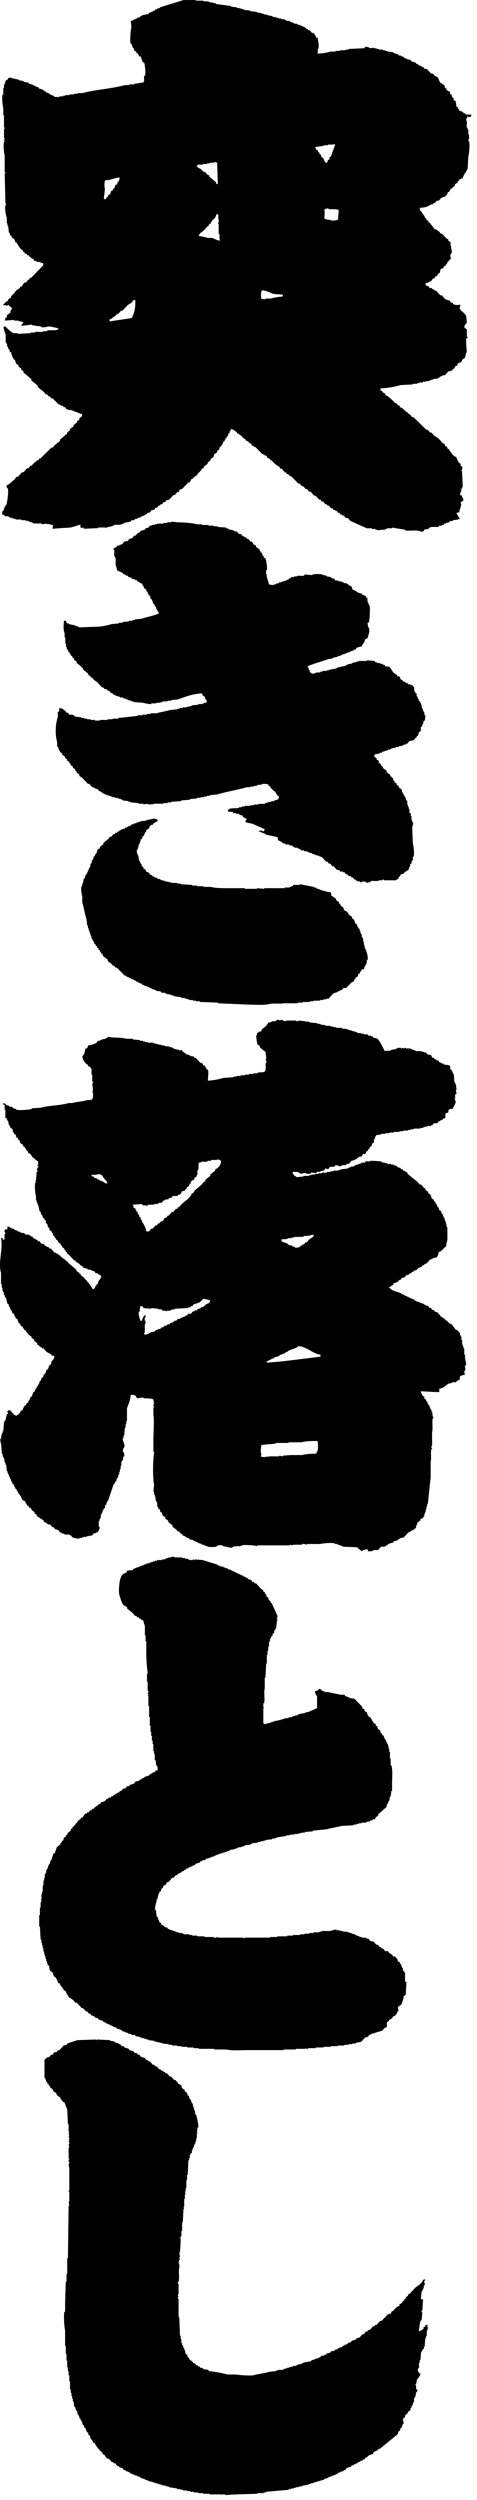 <svg width="46" height="241" viewBox="0 0 46 241" fill="none" xmlns="http://www.w3.org/2000/svg">
<path fill-rule="evenodd" clip-rule="evenodd" d="M38.519 222.222V222.096H38.654L38.931 221.772H38.998V221.646L39.134 221.584V221.458L39.343 221.327V221.202L39.551 221.077L40.031 220.559C40.303 220.308 40.673 220.182 40.788 219.79L40.996 219.722V219.853H40.928C40.845 219.994 41.002 220.177 40.996 220.235H40.928V220.365H40.861V220.622H40.793L40.725 220.883H40.657L40.589 221.652H40.798L40.73 222.745H40.663C40.626 222.886 40.73 222.938 40.73 222.938L40.663 223.649H40.595V223.775H40.527C40.48 224.078 40.433 224.376 40.391 224.679L40.459 224.742L40.803 224.543C40.939 224.35 40.683 224.386 41.012 224.287V224.162L41.221 224.099V224.355C41.262 224.407 41.304 224.355 41.288 224.481H41.221V224.679H41.153V225.197H41.085V225.39H41.017L40.949 226.227H40.882V226.426L40.746 226.488V226.614H40.678V226.739H40.61L40.542 227.513H40.475V227.77H40.407V228.287H40.339C40.266 228.47 40.276 228.606 40.407 228.737C40.485 228.81 40.407 228.763 40.542 228.8C40.506 229.15 40.313 229.202 40.198 229.443L40.13 229.83H40.063C40.037 229.94 40.125 229.945 40.13 229.955V230.342H40.266L40.198 230.604H40.13L40.063 231.048H39.995V231.179H39.927V231.561H39.859L39.791 231.885H39.724L39.656 232.141H39.588V232.34L39.312 232.533V232.659L39.103 232.789L39.035 233.046L38.899 233.108V233.234H38.832C38.842 233.307 38.967 233.521 38.899 233.683H38.832V233.814H38.764V234.008L38.628 234.07L38.56 234.327L38.425 234.395L38.357 234.651C37.783 235.127 37.209 235.597 36.636 236.068H36.5L36.432 236.193C36.198 236.34 36.041 236.277 35.952 236.58C35.765 236.612 35.619 236.68 35.472 236.774L35.405 236.899H35.269L35.133 237.098H34.998L34.93 237.223H34.794L34.659 237.349H34.523L34.455 237.474H34.32V237.542H34.184L34.049 237.668H33.913L33.845 237.793L33.433 237.919L33.297 238.118H33.162L33.094 238.243H32.885V238.306H32.75V238.369H32.614L32.546 238.494H32.411V238.562H32.275V238.625H32.066V238.688L31.654 238.813V238.876H31.519V238.939H31.31L31.242 239.069H31.034V239.132H30.825V239.195H30.616V239.257H30.408V239.32H30.199V239.383H29.991V239.446H29.782V239.514L29.093 239.639V239.702H28.817V239.765H28.54V239.827H28.332V239.89H28.055V239.953H27.847V240.021C27.111 240.084 26.376 240.146 25.646 240.214V240.277H25.437V240.34H24.816V240.403L22.751 240.465C22.657 240.481 22.777 240.533 22.683 240.533V240.465L21.718 240.533V240.465H21.374V240.533C21.28 240.544 21.4 240.486 21.306 240.465H20.205V240.403H19.585V240.34H19.105V240.277H18.693V240.214H18.348V240.152H18.072V240.089H17.66V240.026H17.451V239.958H17.107V239.895L16.283 239.77V239.707H16.074V239.644H15.866V239.582H15.589V239.514H15.38V239.451H15.172V239.388H14.963V239.325H14.755V239.263L14.342 239.2V239.137H14.207V239.074H13.998V239.006L13.586 238.881V238.818H13.45V238.756L13.174 238.693V238.63H12.965V238.562L12.689 238.499V238.437H12.553L12.486 238.311H12.35V238.248H12.214L12.079 238.123H11.943L11.807 237.924L11.531 237.861L11.463 237.736H11.328L11.119 237.474H10.983L10.915 237.349H10.78L10.504 237.03H10.368L10.232 236.899C10.091 236.727 10.154 236.648 9.888 236.58V236.45C9.679 236.335 9.194 235.749 9.132 235.487H8.996C8.949 235.257 8.813 235.2 8.72 235.038L8.652 234.776L8.516 234.714V234.52L8.381 234.457L8.245 234.07L8.109 234.008V233.814L7.974 233.746L7.906 233.427H7.838V233.302H7.77V233.171H7.702L7.567 232.789H7.499L7.431 232.402H7.363L7.228 232.015H7.16L7.092 231.498H7.024V231.242H6.957V230.98H6.889V230.661H6.821V230.337H6.753V229.568H6.685V228.988H6.618V228.601H6.55V228.214H6.482V227.571H6.414V226.928H6.346V226.154H6.279V224.674C6.211 224.449 6.117 223.179 6.211 222.865H6.279V221.965L6.346 219.968H6.414V219.262C6.43 219.173 6.456 219.283 6.482 219.199V217.714H6.55C6.571 216.015 6.597 214.321 6.618 212.627H6.685L6.618 212.24H6.685V211.272H6.618C6.597 211.168 6.68 211.162 6.685 211.147V209.149C6.685 208.951 6.607 208.663 6.618 208.569H6.685C6.717 208.407 6.618 208.375 6.618 208.375C6.581 208.224 6.696 208.203 6.685 208.114H6.618V207.021H6.685L6.618 206.702H6.685V206.503H6.618V206.441C6.618 206.441 6.701 206.415 6.685 206.315H6.618V206.252H6.685V206.059H6.618L6.685 205.798C6.685 205.798 6.602 205.777 6.618 205.672C6.618 205.672 6.706 205.641 6.685 205.547H6.618V204.773H6.55L6.482 203.361L6.205 202.65H6.07V202.524H5.934V202.399C5.726 202.268 5.903 202.341 5.799 202.2L5.454 201.944V201.818L5.11 201.557V201.431L4.834 201.238V201.107L4.698 201.044V200.919L4.562 200.856V200.731H4.495L4.359 200.344H4.291V198.54L4.5 198.409V198.346L4.776 198.284L4.912 198.09H5.048L5.256 197.829H5.465L5.6 197.635H5.736L6.148 197.186L6.425 197.123L6.492 196.997C6.816 196.887 7.134 196.783 7.457 196.673L9.246 196.61V196.673H9.314V196.61L10.623 196.673V196.736L11.036 196.799V196.867L11.448 196.992V197.055H11.583L11.719 197.248H11.927L11.995 197.379L12.407 197.504L12.475 197.63L12.887 197.755L12.955 197.886L13.231 197.949L13.299 198.074H13.435L13.57 198.268L13.982 198.399L14.118 198.592H14.254L14.322 198.718H14.457L14.734 199.042H14.869L14.937 199.167L15.146 199.23L15.354 199.491H15.49L15.558 199.617H15.693V199.68L15.902 199.742L15.97 199.868H16.105L16.382 200.192H16.517L16.794 200.516H16.93L17.065 200.71H17.133V200.835L17.477 201.029L17.545 201.29L17.822 201.484V201.614L18.03 201.74L18.098 201.996L18.234 202.059V202.258H18.301V202.383L18.437 202.446V202.639H18.505V202.77H18.573L18.64 203.152H18.708V203.413H18.776L18.844 203.863H18.912C18.969 204.009 19.178 204.898 19.12 205.086H19.052L18.985 205.604H19.052V205.667H18.985V206.117H18.917V206.436H18.849V206.634H18.781V206.76H18.713V206.953H18.646V207.084H18.578V207.277H18.51V207.534L18.374 207.602V207.727H18.307V208.046H18.239V208.245H18.171L18.103 209.657H18.035V210.174H17.968V210.948H17.9V211.267H17.832L17.9 211.528H17.832V211.978H17.764V212.747H17.696L17.764 212.94H17.696L17.629 214.232H17.561V215.068H17.493V215.586H17.425V215.712H17.357V215.78H17.425V216.036L17.357 217.129H17.29L17.357 217.578C17.357 217.578 17.269 217.578 17.29 217.704C17.29 217.704 17.378 217.735 17.357 217.829H17.29L17.222 218.216H17.29V218.603C17.185 218.943 17.336 219.539 17.222 219.952C17.222 219.952 17.117 220.01 17.154 220.151H17.222V221.181H17.154C17.112 221.327 17.232 221.354 17.222 221.437H17.154C17.128 221.61 17.222 221.631 17.222 221.631V223.372H17.29L17.357 225.176H17.425V225.495H17.493V225.882H17.561V226.075H17.629L17.696 226.337H17.764V226.53H17.832L17.9 226.917L18.035 226.98L18.103 227.241L18.239 227.304V227.43L18.583 227.686L18.651 227.817H18.787L18.922 228.01H19.058L19.125 228.136H19.261L19.329 228.266H19.538L19.605 228.392L20.085 228.455L20.153 228.58C20.581 228.611 21.415 228.758 21.942 228.904H22.766C22.975 228.957 24.19 229.051 24.488 228.967C24.941 228.841 25.557 228.779 26 228.643L26.621 228.58V228.517H26.83V228.455H27.309V228.392H27.445V228.329H27.654V228.266H27.862V228.198H28.071V228.136H28.28V228.073H28.556V228.01H28.692V227.947L29.104 227.885V227.822H29.239V227.754L29.996 227.628L30.064 227.503H30.272V227.44H30.408V227.377H30.616V227.315H30.752V227.247H30.888L30.956 227.121L31.3 227.058V226.996H31.435L31.503 226.87L31.847 226.807L31.915 226.677L32.26 226.614L32.327 226.488H32.536L32.604 226.363H32.739V226.295H32.948L33.016 226.169L33.224 226.107V226.044L33.501 225.981L33.569 225.856L33.845 225.788L33.913 225.662L34.325 225.537L34.393 225.411L34.669 225.343L34.946 225.024H35.081L35.29 224.763H35.426L35.493 224.637L35.702 224.575L35.978 224.25H36.114L36.182 224.125H36.318L36.662 223.738H36.797L37.418 223.095L37.694 223.032L37.762 222.839L37.898 222.776C38.107 222.572 38.248 222.342 38.587 222.258L38.519 222.222Z" fill="black"/>
<path fill-rule="evenodd" clip-rule="evenodd" d="M33.861 56.454C33.913 56.658 33.965 56.59 33.997 56.841C34.226 56.894 34.429 57.071 34.617 57.165L34.894 57.228L34.962 57.354H35.097V57.416L35.306 57.479V57.61L35.441 57.673V58.054H35.509V58.185H35.577V58.379H35.645C35.713 58.583 35.634 59.874 35.577 59.989L35.441 60.052L35.509 60.502H35.577C35.702 60.878 35.494 61.275 35.441 61.532C35.123 61.61 35.222 61.725 35.097 61.981H35.029V62.107H34.962L34.894 62.306L34.414 62.431L34.278 62.624H34.143V62.687L33.731 62.818V62.881H33.522V62.943L33.245 63.006V63.069H33.037V63.132H32.901V63.2L32.557 63.262V63.325L32.145 63.388V63.451H32.009V63.513H31.733C31.091 63.759 30.293 63.953 29.667 64.225C29.709 64.355 29.657 64.277 29.735 64.35L29.803 64.606H29.871V64.805H29.939C30.074 64.957 30.053 64.936 30.351 64.93C30.544 64.732 30.611 64.889 30.904 64.805V64.742H31.112V64.674H31.524V64.611H31.733V64.549H32.009V64.486H32.353V64.423H32.489V64.361C32.786 64.298 33.084 64.23 33.386 64.162V64.099H33.522V64.036L33.934 63.974V63.911H34.07V63.848H34.346V63.785H34.555V63.717H35.379V63.654L36.135 63.717L36.203 63.848H36.339V63.911H36.615V63.974H36.824V64.036H36.959V64.099H37.095L37.163 64.23L37.575 64.293L37.919 64.81L38.263 65.066L38.331 65.192H38.467L38.602 65.323V65.448L38.879 65.641V65.704H39.014L39.15 65.835H39.286L39.353 65.96H39.562V66.023H39.698L39.906 66.217C39.995 66.347 39.906 66.515 39.974 66.666H40.042V66.797L40.178 66.86V67.116H40.245L40.313 67.377H40.381V67.571L40.517 67.634V67.759H40.584L40.72 68.34H40.788V68.538H40.856V68.664H40.923V68.925H40.991C41.054 69.114 40.981 69.385 40.923 69.506H40.856L40.788 69.825H40.72V70.023L40.584 70.086V70.473L40.376 70.599V70.792H40.308V70.918L40.172 70.986V71.111H40.105L39.896 71.367L39.484 71.43L39.275 71.691H39.14V71.754L38.863 71.817V71.88L38.451 71.942V72.01H38.175V72.073L37.763 72.136V72.199H37.627V72.261H37.418V72.324H37.283V72.387H37.074V72.455H36.865L36.798 72.58H36.589V72.643C36.459 72.69 36.172 72.674 36.109 72.769V72.967L36.318 73.093V73.218L36.526 73.344V73.542L36.735 73.668V73.793L36.944 73.924V74.05L37.288 74.306V74.437L37.632 74.693V74.818L37.768 74.881V74.949L37.903 75.012V75.205L38.039 75.268V75.394L38.248 75.524V75.65L38.456 75.775V75.906L38.733 76.099L38.8 76.424H38.868V76.549H38.936V76.675H39.004V76.8H39.072L39.207 77.187H39.275V77.574H39.343V77.767H39.411V77.966H39.479V78.348L39.614 78.411V78.672H39.682V79.059H39.75V79.252H39.818C39.885 79.462 39.76 79.624 39.75 79.77L39.818 81.318C39.875 81.517 39.979 82.311 39.885 82.604H39.818V82.928H39.75V83.054H39.682V83.253L39.546 83.315V83.572H39.479L39.411 83.833L39.202 83.959V84.021H39.066L38.931 84.215L38.654 84.283L38.587 84.476L38.451 84.539V84.664C38.399 84.727 38.242 84.785 38.175 84.863H37.074C37.074 84.863 37.017 84.764 36.865 84.795V84.863H36.521V84.926H35.765L35.697 85.051H35.488V85.114C35.332 85.114 35.238 84.926 34.935 84.989C34.935 84.989 34.873 85.088 34.727 85.051V84.989L34.383 84.926L34.315 84.795H34.179L34.044 84.602H33.908L33.84 84.476L33.564 84.413L33.496 84.283H33.36L33.225 84.089H33.089V84.026H32.812L32.745 83.901L32.468 83.838L32.192 83.514H32.056L31.848 83.253H31.712L31.576 83.059H31.441L31.029 82.609H30.893V82.547H30.757V82.484H30.549V82.421H30.34V82.358L30.064 82.296V82.228H29.855V82.165H29.719V82.102L29.307 82.04V81.977H29.031L28.963 81.851H28.828V81.783H28.692V81.721H28.415V81.658H28.28L28.212 81.532L27.868 81.469V81.407H27.523V81.344L27.247 81.276L27.179 81.15H27.044V81.088L26.835 81.025L26.767 80.701C26.376 80.612 25.985 80.534 25.599 80.445V80.382L25.187 80.251V80.188H24.978V80.126C25.077 80.094 25.093 80.037 25.255 80.063C25.255 80.063 25.343 80.178 25.463 80.126V80.063C25.541 79.99 25.489 80.063 25.531 79.937C25.14 79.765 24.749 79.592 24.363 79.42C24.206 79.362 23.747 79.331 23.674 79.221V79.096C23.763 79.043 23.758 79.054 23.81 78.97L23.465 78.771L23.33 78.578H23.121L23.053 78.452H22.777V78.39H22.5L22.433 78.259H22.021L21.953 78.066H22.088V78.003C22.292 77.862 22.772 77.961 23.053 77.877V77.814H23.33V77.746H23.606V77.684H24.159V77.621H24.503V77.558H24.916V77.496H25.536V77.433H25.672V77.37H25.881V77.302H26.157V77.239H26.433V77.177C26.736 77.067 26.866 77.15 26.913 76.79C26.647 76.648 26.668 76.497 26.501 76.277H26.433C26.287 76.11 26.084 75.99 26.021 75.76H25.886V75.629C25.724 75.571 25.583 75.566 25.333 75.566C25.176 75.697 25.004 75.624 24.78 75.692V75.76H24.503V75.822H24.159V75.885H23.815C22.897 76.152 21.828 76.319 20.925 76.591L20.237 76.654V76.716H19.96V76.784H19.684V76.847H19.34V76.91H18.995V76.973L18.307 77.035V77.098L17.483 77.161V77.229L16.518 77.292V77.354H16.173V77.417H15.761V77.48H14.796V77.543H14.243V77.48L13.831 77.543V77.48H13.352V77.417L12.595 77.354V77.292H12.387V77.229L11.834 77.161V77.098H11.698V77.035L11.354 76.973V76.91H11.077V76.847H10.801V76.784H10.665V76.716H10.457V76.654H10.248V76.591H10.112V76.528H9.977L9.909 76.403H9.773L9.706 76.277H9.57L9.434 76.079H9.299V76.016H9.163L9.027 75.89H8.892L8.615 75.566H8.48L7.927 74.986L7.65 74.792V74.661L7.374 74.468V74.343L7.238 74.28V74.149L7.03 74.023V73.898L6.821 73.772V73.642L6.686 73.579V73.454L6.477 73.328V73.197L6.268 73.072V72.946L5.992 72.748V72.622L5.783 72.497V72.371H5.715L5.58 71.984H5.512V71.534C5.282 70.771 5.361 69.767 5.58 69.082V68.632L5.715 68.57V68.251C6.034 68.287 6.153 68.413 6.336 68.57L6.404 68.701H6.539L6.675 68.894H7.019V68.957H7.155L7.223 69.082L7.843 69.15V69.213H8.12V69.276H8.396V69.338H8.741V69.401H9.153V69.464H9.633V69.401H10.389V69.338H10.869V69.276H11.422V69.213C12.042 69.15 12.663 69.082 13.279 69.014V68.951H13.758V68.889H14.171V68.826H14.515V68.763H15.068C15.49 68.643 16.033 68.559 16.445 68.439L17.133 68.376V68.314H17.342V68.251H17.618V68.188H18.03V68.12H18.307V68.057H18.515V67.995L19.136 67.932V67.869H19.548V67.806H19.684V67.744H19.892V67.681C19.971 67.608 19.919 67.681 19.96 67.55C19.767 67.435 19.814 67.283 19.684 67.1H19.616C19.538 67.006 19.517 66.991 19.48 66.844C18.573 66.87 17.837 67.195 17.138 67.425L16.518 67.487V67.55H16.173V67.613H15.694V67.681H15.485V67.744H15.073V67.806H14.593V67.869C14.41 67.911 13.889 67.77 13.769 67.744L12.872 67.681V67.613H12.663V67.55L12.319 67.487V67.425H12.183V67.362H11.975V67.299H11.839V67.236H11.562V67.168H11.427V67.106H11.218V67.043H11.083V66.98H10.947L10.879 66.855L10.671 66.792L10.535 66.593H10.399L10.332 66.468L10.055 66.405L9.987 66.279H9.852L9.372 65.762C9.215 65.621 9.033 65.605 8.96 65.375H8.824V65.249H8.688V65.119H8.553L8.485 64.925L8.005 64.538V64.413L7.87 64.35V64.287L7.39 63.9V63.775L7.181 63.644L7.113 63.451L6.978 63.388V63.262L6.842 63.2L6.774 63.001H6.706V62.875L6.571 62.813V62.682H6.503V62.556H6.435V62.363H6.367V62.039H6.3V61.458H6.232V61.072C6.07 60.569 6.143 60.287 6.164 59.848H6.373V59.973C6.451 60.015 6.477 60.088 6.508 60.104H6.644V60.167L7.264 60.292V60.355H7.473V60.418H7.609V60.481L9.33 60.418C9.768 60.407 10.305 60.308 10.775 60.162L11.463 60.099V60.036H11.808V59.968L12.428 59.905V59.843H12.773V59.78H12.981V59.717L13.602 59.654C14.16 59.482 14.822 59.356 15.323 59.137L15.255 58.938H15.188V58.813H15.12V58.687H15.052V58.494L14.916 58.426V58.3L14.781 58.175L14.645 57.788L14.509 57.725V57.532H14.442V57.401L14.306 57.338V57.212H14.238V57.087L14.103 56.956V56.831L13.894 56.705V56.58H13.826V56.449H13.758L13.691 56.256L13.482 56.193V56.13L13.273 56.067L13.206 55.937H13.07V55.874H12.934V55.811H12.726L12.658 55.686L12.381 55.623L12.314 55.492H12.178L12.042 55.367H11.907L11.839 55.241L11.286 54.98C11.276 54.75 11.197 54.619 11.15 54.462V53.756H11.083V53.631H11.015V52.987H10.947V52.857C11.13 52.815 11.161 52.758 11.291 52.663V52.601H11.5V52.538H11.636V52.475H11.771L11.98 52.214L12.324 52.151L12.46 51.957L12.736 51.889L12.945 51.633H13.08L13.289 51.372H13.425L13.56 51.178L13.972 51.053L14.04 50.927L14.316 50.859L14.452 50.666H14.661V50.603H14.937V50.54H15.146V50.478H15.767V50.415H16.111V50.347H16.523V50.284L17.076 50.347C17.754 50.363 18.468 50.399 19.006 50.546H19.486V50.608H20.106V50.671H20.586V50.734H20.998V50.797L21.822 50.859V50.927L22.099 50.99V51.053L22.511 51.116V51.178H22.646V51.241H22.855L22.991 51.44L23.267 51.502L23.403 51.696H23.538V51.759L23.747 51.822L23.815 51.952H23.951L24.159 52.208H24.295L24.503 52.533H24.639L24.707 52.726L25.051 52.987V53.113H25.119V53.239L25.255 53.301L25.322 53.563H25.39L25.458 53.756L25.594 53.819C25.661 53.944 25.802 54.745 25.729 54.98H25.661V55.367H25.729V55.628C25.797 55.827 25.891 56.109 25.938 56.334C26.068 56.376 26.209 56.397 26.418 56.397V56.334H26.626V56.271L26.903 56.209V56.146H27.111V56.078H27.32V56.015H27.529V55.952H27.664V55.89H27.8L27.868 55.764H28.003L28.071 55.633H28.348V55.571H28.624V55.508H29.313L29.38 55.382L30.137 55.445V55.382C30.377 55.32 30.898 55.32 31.102 55.382V55.445H31.378V55.508H31.514V55.571L31.926 55.633L31.994 55.764H32.202L32.338 55.958H32.614V56.02L33.026 56.083V56.146H33.162V56.214H33.371C33.564 56.292 33.652 56.47 33.923 56.533L33.861 56.454Z" fill="black"/>
<path fill-rule="evenodd" clip-rule="evenodd" d="M35.035 93.438H34.899L34.831 93.632H34.763L34.696 93.83L34.56 93.893L34.492 94.149L34.356 94.212C34.247 94.327 34.127 94.495 34.08 94.662H33.944L33.391 95.242H33.115L32.979 95.441H32.844L32.708 95.566H32.572V95.629L32.16 95.755L31.681 96.272H31.472V96.335H31.195V96.403H30.851V96.466H30.23V96.528H29.886V96.591H29.198V96.654H28.718V96.717H27.341C27.007 96.806 26.412 96.685 26.032 96.779C25.458 96.931 24.524 96.842 23.831 96.842C22.892 96.8 21.948 96.759 21.009 96.717V96.654L19.287 96.591V96.528H18.875V96.466H18.599V96.403H18.255V96.335H18.046V96.272H17.837V96.21H17.493V96.147L16.737 96.021V95.959H16.528V95.891L16.048 95.828V95.765H15.913V95.702H15.568L15.501 95.577L15.021 95.514V95.446L14.609 95.321V95.258H14.473V95.195H14.337V95.132H14.202V95.07H13.993V95.007H13.857V94.939H13.722L13.654 94.813H13.518V94.751H13.383L13.247 94.625H13.112L13.044 94.495H12.908V94.432H12.773V94.369H12.637V94.306H12.501L12.366 94.181H12.23L12.162 94.055H12.027L11.27 93.281H11.135L10.999 93.088H10.864L10.796 92.957L10.384 92.638V92.513L9.904 92.126V91.995L9.768 91.932L9.7 91.739H9.633V91.613L9.497 91.551V91.42L9.361 91.357V91.232L9.226 91.169V91.043L9.09 90.975L9.022 90.719H8.954L8.887 90.458H8.819V90.264H8.751V90.071H8.683V89.872H8.615V89.679H8.548V89.485H8.48V89.224H8.412L8.344 88.643C8.182 88.141 8.089 87.488 7.932 86.97V86.452C7.896 86.243 7.765 85.726 7.864 85.422H7.932V85.166H8L8.068 84.716H8.136L8.271 84.329H8.339V84.204H8.407V84.073H8.475V83.88H8.542L8.61 83.624H8.678L8.746 83.237H8.814L8.881 82.912H8.949V82.787H9.017V82.593L9.153 82.525V82.4L9.288 82.275L9.424 81.888L9.633 81.762V81.636L9.977 81.375V81.25L10.457 80.863L10.592 80.669H10.728L10.937 80.408H11.072L11.14 80.282H11.276L11.343 80.157H11.479L11.547 80.026H11.682V79.963H11.818V79.9H12.027L12.095 79.775H12.23L12.366 79.65H12.501V79.582H12.637L12.705 79.456H12.913V79.393L13.19 79.331V79.268H13.399V79.205H13.607V79.142H14.019V79.074H14.228V79.012H14.437C14.807 78.886 14.843 78.881 15.193 79.012V79.142L14.781 79.399L14.713 79.524H14.577L14.442 79.655L14.374 79.848L14.097 80.042V80.167L13.962 80.298V80.423H13.894V80.549L13.758 80.612L13.691 80.873L13.555 80.936V81.129H13.487V81.328H13.419V81.454H13.351V81.71H13.284V81.908H13.216C13.122 82.186 13.299 82.416 13.351 82.552L13.419 83.001H13.487L13.555 83.257H13.623L13.691 83.519L13.826 83.582V83.707L14.035 83.838L14.103 84.031L14.311 84.094L14.52 84.356H14.655L14.723 84.481L14.932 84.544V84.607H15.141L15.208 84.732H15.417V84.795H15.553V84.863H15.761V84.925H15.97V84.988H16.246V85.051H16.523V85.114H17.076V85.177H17.42V85.239L18.521 85.307V85.37H19V85.433H19.621V85.496H20.31C20.863 85.642 21.603 85.621 22.307 85.621H23.617V85.684H24.785V85.621L25.474 85.684V85.621H27.471V85.558H27.951V85.496H28.087V85.433H28.222L28.29 85.307H28.911V85.239C29.37 85.328 29.829 85.412 30.288 85.501V85.564H30.497L30.564 85.689H30.773V85.752H30.909V85.82H31.117V85.882H31.394V85.945L31.874 86.008V86.071H31.941V86.332L32.421 86.651V86.782L32.698 86.975V87.101L32.833 87.163V87.294L33.11 87.488L33.178 87.744L33.454 87.875V87.937L33.59 88V88.126L33.934 88.387L34.002 88.581L34.137 88.643L34.273 89.03L34.409 89.093L34.476 89.349H34.544V89.48L34.68 89.543V89.736H34.748V89.935H34.815V90.06H34.883V90.317H34.951V90.447H35.019V90.766H35.087V91.09H35.154V91.284C35.254 91.524 35.561 92.152 35.431 92.576H35.363V92.832C35.28 93.051 35.118 93.182 35.087 93.475L35.035 93.438Z" fill="black"/>
<path fill-rule="evenodd" clip-rule="evenodd" d="M44.908 130.726H44.841V130.6H44.773V130.015H44.705V129.821H44.637V129.628H44.569V129.178H44.502V128.854H44.434V128.728H44.366V128.467H44.298C44.204 128.315 44.095 128.195 43.886 128.143C43.813 127.897 43.677 127.944 43.61 127.693C43.385 127.636 43.286 127.494 43.13 127.374V127.306H42.994L42.926 127.181C42.765 127.076 42.603 126.966 42.446 126.856V126.731H42.311C42.222 126.417 42.128 126.548 41.899 126.407L41.831 126.281H41.695L41.56 126.088H41.424L41.288 125.889C41.195 125.873 41.106 125.847 41.012 125.826V125.764H40.876V125.701C40.741 125.654 40.6 125.612 40.464 125.575V125.507H40.256V125.445H40.12V125.382H39.984L39.917 125.256C39.781 125.209 39.64 125.168 39.505 125.126V125.063H39.369V125H39.233V124.937H39.098V124.875H38.962V124.812C38.868 124.791 38.78 124.765 38.686 124.749V124.681C38.331 124.509 37.809 124.462 37.59 124.164H37.523V124.101L37.935 123.845V123.714C38.128 123.677 38.263 123.62 38.414 123.52L38.482 123.395H38.618L38.754 123.196C38.847 123.175 38.936 123.154 39.03 123.133L39.166 122.94L39.442 122.872L39.51 122.747H39.645L39.713 122.621H39.849L39.917 122.496C40.011 122.475 40.099 122.448 40.193 122.428L40.329 122.234H40.464V122.171L40.673 122.109L40.741 121.978H40.876L40.944 121.852L41.153 121.79C41.268 121.664 41.382 121.528 41.497 121.403H41.633V121.34H41.768V121.277L42.113 121.214C42.191 121.162 42.295 120.817 42.321 120.697C42.65 120.613 42.744 120.32 43.01 120.174C43.031 120.022 43.057 119.871 43.078 119.724H43.145L43.078 119.599H43.145V118.307H43.078V118.051H43.01V117.79H42.942V117.596H42.874V117.397H42.806L42.671 117.016H42.603C42.582 116.927 42.556 116.843 42.535 116.754L42.327 116.629V116.43L42.191 116.367V116.242H42.123V116.116L41.987 115.986V115.86L41.852 115.797V115.672L41.643 115.541C41.596 115.416 41.549 115.285 41.508 115.154C41.44 115.112 41.372 115.07 41.299 115.029V114.903L41.023 114.704V114.579L40.887 114.516C40.793 114.406 40.704 114.302 40.61 114.192H40.475L40.266 113.936C39.943 113.674 39.625 113.418 39.306 113.162V113.036L39.098 112.968V112.906L38.889 112.843L38.821 112.717H38.686L38.618 112.592L38.341 112.524L38.274 112.398L37.997 112.336V112.273H37.721V112.21H37.377V112.142H37.168V112.08H36.891V112.017H36.756V111.954C36.411 111.933 36.067 111.912 35.728 111.891V111.954H35.248L35.181 112.08H34.836V112.142L34.221 112.341V112.404H34.085V112.466H33.809V112.529L33.532 112.592V112.66C33.303 112.676 33.073 112.702 32.844 112.723V112.785H32.635V112.848H32.155V112.911H31.879V112.974H31.535V113.042H31.055V113.104H30.71V113.167H30.366V113.23H30.022V113.293H29.813V113.355H29.26V113.418C29.031 113.439 28.801 113.465 28.572 113.486V113.418C28.29 113.345 28.436 113.287 28.228 113.162V112.968C28.473 112.968 28.681 112.958 28.843 113.031V113.094H28.979V113.157C29.078 113.178 29.312 113.042 29.532 113.094V113.157H29.944L30.012 113.031C30.173 113.047 30.335 113.073 30.491 113.094L30.559 112.968H30.903V112.9L31.248 112.838L31.383 112.644C31.477 112.665 31.566 112.686 31.66 112.707L31.795 112.514C31.936 112.43 32.098 112.519 32.275 112.446L32.343 112.32L32.687 112.383V112.446L32.964 112.383V112.32H33.376L33.444 112.195H33.652L33.929 111.87H34.137V111.808H34.273V111.745H34.409V111.682C34.57 111.557 34.596 111.504 34.888 111.483C35.008 111.102 35.139 111.342 35.3 111.164V111.034L35.509 110.908V110.783L35.645 110.715V110.589L35.853 110.464V110.265L36.062 110.14V109.815H36.13C36.208 109.627 36.114 109.622 36.266 109.496V109.434C36.427 109.413 36.589 109.387 36.745 109.366V109.303H37.157V109.24H37.569V109.177H37.981V109.115H38.534V109.052H38.879V108.989H39.358V108.921H39.635V108.859H39.911V108.796H40.527V108.733H40.803V108.67H40.939V108.608H41.215V108.54H41.56V108.477H41.695L41.831 108.283H42.175L42.311 108.09H42.446V108.022L42.655 107.959L42.723 107.834H42.858C43.041 107.698 42.89 107.489 42.994 107.316L43.203 107.253C43.286 107.185 43.203 107.086 43.271 106.992C43.354 106.882 43.599 106.919 43.683 106.866V106.804C43.745 106.741 43.98 106.27 43.959 106.155H43.891V105.962H43.824V105.899H43.891V105.512L44.027 105.449L43.959 105.062H44.027C44.006 104.864 43.98 104.675 43.959 104.482H43.891V104.351H43.824C43.803 104.074 43.776 103.797 43.756 103.515H43.688L43.62 103.253H43.552V103.128L43.417 103.065V102.741H43.349C43.192 102.605 43.01 102.688 42.796 102.615V102.547C42.702 102.532 42.613 102.505 42.519 102.484V102.422H42.384L42.248 102.228H42.113V102.16L41.904 102.098L41.836 101.972H41.7L41.565 101.711C41.45 101.695 41.335 101.669 41.221 101.648C41.174 101.585 41.127 101.522 41.085 101.454H40.876V101.392H40.668V101.329H40.052V101.261C39.917 101.219 39.776 101.177 39.64 101.135V101.073H39.16V101.01C39.056 100.989 39.025 101.073 39.025 101.073C38.957 101.052 38.889 101.031 38.816 101.01C38.811 101.01 38.79 101.099 38.681 101.073V101.01H38.336V101.073H38.201V101.135C38.039 101.156 37.877 101.182 37.721 101.198V101.261C37.507 101.324 37.251 101.271 37.1 101.329C36.959 101.036 36.589 100.257 36.349 100.1C36.234 100.079 36.119 100.058 36.005 100.037L35.937 99.912H35.801V99.844H35.525L35.457 99.718H35.113V99.656H34.836V99.593H34.492V99.53H34.356V99.462H34.148V99.399H33.939V99.337H33.73V99.274H33.522V99.211C33.339 99.19 33.157 99.164 32.969 99.148V99.086H32.416V99.018H32.14V98.955H31.863V98.892H31.383V98.829C31.222 98.808 31.06 98.788 30.903 98.767V98.704H30.627V98.636C30.377 98.62 30.121 98.594 29.876 98.573V98.51H29.667V98.448L29.459 98.51V98.448C29.229 98.427 29 98.406 28.77 98.385V98.448C28.603 98.474 28.598 98.401 28.494 98.385H27.602V98.448C27.487 98.427 27.372 98.406 27.257 98.385V98.322H27.049V98.385C26.965 98.385 26.871 98.265 26.704 98.322V98.385H26.569V98.448H26.225V98.51H26.089V98.573H25.88L25.672 98.897C25.536 99.007 25.395 99.112 25.26 99.222L25.192 99.415C25.098 99.436 25.009 99.462 24.915 99.478V99.541L24.78 99.609V99.802H24.712C24.712 100.027 24.769 100.565 24.848 100.707L25.056 100.832V100.963C25.239 101.114 25.421 101.261 25.609 101.413C25.63 101.627 25.656 101.841 25.677 102.056C25.677 102.077 25.588 102.077 25.609 102.181H25.677V102.505H25.609C25.614 102.741 25.661 103.154 25.541 103.279C25.364 103.436 25.134 103.326 24.853 103.405V103.467H24.441V103.53H24.029V103.593H23.617V103.661H23.205V103.724H22.793V103.786H22.516V103.849C22.193 103.87 21.875 103.891 21.556 103.912C21.17 104.022 20.518 104.173 20.049 104.173C20.049 103.839 20.143 103.321 20.049 103.138L19.913 103.075V102.95H19.845L19.778 102.756C19.454 102.662 19.668 102.652 19.501 102.495L19.293 102.432L18.881 101.982H18.745L18.677 101.857C18.562 101.836 18.448 101.81 18.333 101.789V101.726H18.197V101.664H17.988L17.921 101.538H17.785V101.475L17.576 101.345V101.219C17.436 101.219 17.347 101.287 17.3 101.282V101.219C17.086 101.162 16.945 101.172 16.747 101.094V101.031H16.611V100.963H16.403V100.9C16.22 100.884 16.038 100.858 15.85 100.837V100.775H15.573V100.712H15.297V100.649H15.021V100.586H14.812V100.518H14.259V100.456H13.983V100.393H13.774V100.33H13.498V100.267C13.268 100.246 13.039 100.22 12.809 100.205V100.137H12.188C11.776 100.027 11.369 100.032 10.816 100.011C10.681 99.99 10.54 99.969 10.405 99.948L10.337 100.074H10.201V100.137C10.065 100.158 9.925 100.184 9.789 100.205V100.267H9.653V100.33H9.445L9.309 100.524C9.116 100.649 8.767 100.754 8.49 100.785C8.448 100.984 8.428 101.057 8.214 101.109C8.203 101.402 8.115 101.674 7.937 101.815C7.969 102.186 8.146 102.385 8.349 102.589L8.485 102.652V102.777L8.694 102.84C8.741 103.028 8.819 103.002 8.829 103.039V103.619H8.897V104.262H8.965C8.996 104.403 8.897 104.461 8.897 104.461C8.918 104.654 8.944 104.848 8.965 105.041C8.965 105.13 8.897 105.303 8.897 105.303H8.965C8.97 105.512 9.007 105.836 8.897 105.946C8.725 106.108 8.605 105.998 8.344 106.071C7.942 106.192 7.374 106.213 6.972 106.333H6.628C5.715 106.6 4.808 106.542 3.952 106.783C3.655 106.804 3.358 106.824 3.06 106.845V106.908C2.779 106.992 1.819 107.065 1.553 106.971V106.908L1.276 106.845L1.209 106.72C1.094 106.699 0.979 106.673 0.864 106.657V106.589C0.77 106.573 0.682 106.547 0.588 106.526V106.464C0.484 106.39 0.468 106.375 0.311 106.338V106.464L0.447 106.526V106.976H0.515V107.75L0.651 107.813V107.938H0.718V108.069H0.786C0.807 108.194 0.833 108.325 0.854 108.456H0.922V108.581H0.99V108.707L1.198 108.838C1.219 108.942 1.245 109.052 1.266 109.157H1.334V109.287L1.542 109.413V109.606L1.751 109.737V109.862L1.887 109.925L1.955 110.187L2.231 110.38V110.506L2.367 110.568C2.492 110.746 2.528 110.908 2.711 111.018V111.149C2.993 111.222 2.977 111.342 3.123 111.536C3.305 111.687 3.488 111.839 3.676 111.985V112.304H3.608V112.367C3.634 112.409 3.728 112.414 3.676 112.566H3.608V112.691H3.54C3.525 112.77 3.65 112.806 3.608 112.953H3.54C3.519 113.23 3.493 113.507 3.472 113.795H3.405L3.472 113.988H3.405C3.316 114.302 3.405 115.123 3.472 115.342V115.729H3.54V115.923H3.608V116.121H3.676C3.723 116.336 3.77 116.55 3.811 116.765H3.879C3.926 116.89 3.973 117.021 4.015 117.152H4.083L4.15 117.408L4.286 117.471V117.601L4.422 117.664V117.92L4.557 117.988C4.578 118.093 4.604 118.203 4.625 118.307L4.761 118.37V118.569L4.969 118.694L5.037 118.893H5.105V119.086L5.241 119.149V119.275L5.376 119.343V119.468L5.585 119.594V119.724L5.861 119.918V120.043L5.997 120.106V120.237L6.206 120.362V120.488L6.341 120.55V120.681L6.477 120.744V120.869L6.612 120.932C6.795 121.131 6.978 121.319 7.165 121.518H7.301V121.643C7.525 121.701 7.624 121.842 7.781 121.967V122.03H7.916L8.052 122.224L8.396 122.286V122.349H8.532V122.417H8.808V122.48C8.902 122.501 8.991 122.522 9.085 122.543L9.22 122.736H9.356C9.486 122.809 9.632 122.93 9.768 122.998C9.732 123.316 9.612 123.311 9.492 123.515C9.471 123.604 9.445 123.688 9.424 123.777L9.288 123.839V123.965H9.22C9.142 124.096 9.205 124.122 9.085 124.226C9.007 124.3 9.085 124.252 8.949 124.289C8.767 123.923 8.13 123.118 7.786 122.935V122.804H7.65V122.679C7.384 122.611 7.442 122.532 7.306 122.354C7.077 122.161 6.847 121.973 6.618 121.774L6.482 121.58H6.346V121.45C6.096 121.382 5.976 121.204 5.793 121.068V121H5.658L5.59 120.875L5.381 120.812V120.749H5.246C5.131 120.624 5.016 120.488 4.902 120.362H4.766L4.698 120.237L4.489 120.174V120.106H4.354L4.218 119.912H4.01L3.801 119.651H3.665L3.598 119.526L3.389 119.463V119.4H3.253L3.118 119.201H2.982L2.914 119.076H2.779V119.013H2.434L2.367 118.888L1.955 118.82V118.757C1.861 118.741 1.772 118.715 1.678 118.694V118.631L1.402 118.569L1.334 118.443H1.125V118.375H0.99V118.312C0.896 118.255 0.87 118.265 0.713 118.25V118.511H0.504C0.473 118.595 0.405 118.616 0.437 118.767C0.437 118.767 0.541 118.82 0.504 118.966H0.437V119.484H0.369C0.311 119.557 0.379 119.494 0.301 119.546C0.28 119.484 0.254 119.421 0.233 119.348H0.098C0.311 120.472 -0.205 121.722 0.098 122.705V123.798H0.165V124.122H0.233V124.446H0.301V124.571H0.369V124.828H0.437L0.504 125.089H0.572C0.619 125.283 0.666 125.476 0.708 125.67L0.843 125.732V125.931H0.911L1.047 126.318H1.115C1.136 126.402 1.162 126.485 1.183 126.574L1.391 126.7V126.898H1.459L1.527 127.092L1.662 127.155C1.709 127.285 1.756 127.416 1.798 127.541L1.934 127.604L2.001 127.803L2.21 127.928V128.054H2.278C2.398 128.237 2.21 128.169 2.487 128.253C2.549 128.477 2.747 128.619 2.899 128.77L3.034 128.833V128.959L3.311 129.157V129.283L3.587 129.476V129.607L3.864 129.8V129.863H3.999L4.067 129.994H4.203C4.296 130.098 4.385 130.208 4.479 130.313C4.693 130.454 4.886 130.485 5.032 130.7H5.241C5.209 131.108 5.11 131.04 4.964 131.28L4.896 131.542L4.761 131.604C4.714 131.73 4.667 131.866 4.625 131.991L4.489 132.054L4.354 132.441L4.218 132.504L4.15 132.765L4.015 132.828L3.947 133.084L3.811 133.152V133.346H3.744V133.471H3.676V133.602L3.54 133.665V133.79L3.405 133.916V134.046H3.337V134.172L3.201 134.234L3.066 134.621L2.93 134.684V134.81H2.862V134.94L2.726 135.066V135.191L2.518 135.322V135.448L2.382 135.51C2.283 135.652 2.215 135.782 2.174 135.96H2.038V136.023C1.845 136.185 1.939 136.326 1.626 136.41V136.472C1.438 136.535 1.063 136.075 1.005 135.955H0.797V136.018H0.729C0.656 136.148 0.797 136.211 0.797 136.279L0.661 136.342C0.614 136.535 0.567 136.729 0.525 136.922H0.458V137.053H0.39C0.369 137.356 0.343 137.654 0.322 137.957H0.254V138.151H0.186V138.344H0.118V138.669H0.051C-0.007 138.862 0.092 139.155 0.118 139.249C0.139 139.552 0.165 139.85 0.186 140.154H0.254V140.415H0.322V140.541H0.39C0.411 140.692 0.437 140.844 0.458 140.99H0.525V141.184H0.593C0.614 141.403 0.64 141.618 0.661 141.832H0.729V142.026H0.797V142.156H0.864V142.35H0.932C0.953 142.439 0.979 142.522 1 142.606H1.068V142.805H1.136V142.93H1.203V143.061L1.339 143.124L1.407 143.38H1.475V143.511L1.61 143.573V143.699L1.746 143.824V143.955L1.881 144.018V144.143H1.949C2.106 144.41 2.08 144.635 2.429 144.724C2.46 144.865 2.471 144.907 2.565 144.985C2.617 145.158 2.58 145.132 2.773 145.179V145.309C3.076 145.383 2.956 145.461 3.118 145.628L3.326 145.759V145.885L3.535 146.01V146.136C3.764 146.287 3.994 146.439 4.223 146.585V146.716C4.38 146.753 4.396 146.768 4.5 146.841V146.904H4.636V146.967H4.844L5.053 147.228H5.188L5.324 147.422C5.418 147.443 5.507 147.469 5.601 147.485L5.809 147.746H5.945V147.809L6.221 147.872V147.934H6.701V148.002H6.837L6.972 148.196C7.035 148.232 7.541 148.358 7.661 148.321V148.258H7.937V148.196H8.073V148.133L8.282 148.196V148.133C8.49 148.086 8.694 148.044 8.902 148.007L9.038 147.809H9.246V147.746L9.455 147.683C9.497 147.5 9.653 147.406 9.591 147.166H9.523V146.648H9.591V146.449H9.659V146.324H9.726V146H9.794V145.874H9.862V145.681H9.93V145.55H9.998V145.424L10.133 145.362V145.1L10.269 145.037V144.844H10.337V144.713H10.405C10.587 144.18 10.77 143.641 10.957 143.103H11.025V142.977H11.093V142.847L11.229 142.784V142.59H11.296V142.46H11.364C11.385 142.355 11.411 142.245 11.432 142.141H11.5V141.879H11.568V141.623H11.635V141.299H11.703V140.912H11.771V140.786H11.839L11.907 140.399H11.975C12.021 140.253 11.943 140.044 11.907 139.95H11.839L11.907 139.563H11.975C12.089 139.207 11.792 138.883 11.839 138.658H11.907V138.402H11.975C11.995 138.14 12.021 137.879 12.042 137.628H12.11V137.304H12.178V136.98H12.246V135.756C12.371 135.395 12.574 135.008 12.59 134.527C12.668 134.475 12.6 134.538 12.658 134.465C13.065 134.465 13.075 134.533 13.211 134.789C13.419 134.768 13.623 134.742 13.831 134.726V134.789H13.967V134.852C14.066 134.862 13.941 134.799 14.035 134.789C14.264 134.804 14.494 134.831 14.723 134.852V134.914H14.791C14.812 135.066 14.838 135.218 14.859 135.364C14.859 135.364 14.76 135.401 14.791 135.557H14.859C14.875 135.693 14.791 135.688 14.791 135.688V136.394C14.89 136.812 14.791 138.177 14.791 138.852V139.944H14.859V140.007C14.739 140.875 14.713 142.308 14.859 143.171C14.838 143.385 14.812 143.6 14.791 143.814H14.859V144.075H14.927V144.269H14.995V144.593H15.062V144.786H15.13C15.151 144.959 15.177 145.132 15.198 145.309H15.266V145.435L15.401 145.498C15.422 145.586 15.448 145.67 15.469 145.759L15.605 145.822L15.673 146.078L15.949 146.277V146.402L16.226 146.596V146.726L16.638 147.045V147.176C16.773 147.281 16.914 147.39 17.05 147.495L17.117 147.626H17.253C17.321 147.709 17.389 147.793 17.462 147.882H17.597V148.013C17.843 148.065 17.905 148.175 18.077 148.269H18.213L18.281 148.394C18.395 148.415 18.51 148.441 18.625 148.462V148.525H18.761V148.588H18.896V148.651H19.032V148.713C19.167 148.76 19.308 148.802 19.444 148.839V148.907H19.652V148.97H19.788V149.032H19.997V149.095C20.137 149.142 20.716 149.153 20.889 149.095V149.032C20.988 148.991 21.275 148.917 21.442 148.97V149.032C21.739 149.095 22.036 149.158 22.334 149.226V149.163H22.469V149.1C22.652 149.079 22.834 149.058 23.022 149.038C23.116 149.058 22.996 149.116 23.09 149.1V149.038H23.298V148.975C23.57 148.896 24.576 148.97 24.738 149.038H24.806V148.975H27.962V148.912C28.055 148.928 28.144 148.954 28.238 148.975V148.912H29.13V148.844C29.297 148.802 29.594 148.912 29.61 148.912V148.844H30.846C31.065 148.787 31.973 148.692 32.286 148.781V148.844H32.562V148.912H32.698V148.975H32.906V149.038H33.042V149.1C33.522 149.121 34.002 149.142 34.482 149.163V149.226C34.596 149.315 34.711 149.398 34.826 149.487V149.55C35.019 149.435 35.144 149.372 35.441 149.357L35.509 149.55C35.728 149.545 35.838 149.55 35.989 149.487V149.425H36.469L36.745 149.1H37.157L37.225 148.975H37.361L37.429 148.844H37.564V148.781L37.908 148.719L37.976 148.593C38.112 148.546 38.253 148.504 38.388 148.462L38.456 148.337H38.592V148.274C38.707 148.253 38.821 148.232 38.936 148.211C39.098 148.039 39.259 147.866 39.416 147.694H39.551L39.619 147.563H39.755V147.5H39.891V147.438L40.099 147.312L40.167 146.988H40.235V146.794C40.329 146.732 40.417 146.664 40.511 146.596L40.579 146.402H40.715L40.85 146.209H40.918V145.947H40.986V145.754H41.054V145.492H41.122V145.236H41.189V144.975H41.257C41.351 144.112 41.44 143.254 41.534 142.392V140.907C41.627 140.598 41.508 140.065 41.601 139.683H41.669C41.69 139.568 41.601 139.552 41.601 139.552C41.575 139.385 41.669 139.359 41.669 139.359V138.067C41.774 137.722 41.638 137.142 41.737 136.713C41.737 136.697 41.826 136.692 41.805 136.588H41.737C41.716 136.415 41.69 136.242 41.669 136.07H41.601V135.871H41.534C41.487 135.746 41.44 135.615 41.398 135.484H41.33V135.359H41.262C41.242 135.27 41.215 135.186 41.195 135.102H41.127L41.059 134.904L40.923 134.841V134.648L40.788 134.58C40.689 134.433 40.626 134.313 40.579 134.13C41.158 134.13 41.654 134.203 42.363 134.198V133.874C42.832 133.821 42.994 133.502 43.323 133.356H43.531V133.293C43.646 133.272 43.761 133.246 43.876 133.231L43.943 133.293L44.079 133.095H44.215V133.032L44.35 132.969V132.708C44.418 132.598 44.7 132.561 44.83 132.514L44.762 132.19H44.83V132.064H44.898C44.877 131.939 44.851 131.803 44.83 131.678H44.898V131.552H44.966C44.919 131.291 44.872 131.034 44.83 130.778L44.929 130.726H44.908ZM10.065 114.014V113.946H9.93V113.884H9.794V113.821H9.659L9.523 113.695H9.387L9.32 113.57H9.111L9.043 113.439L8.834 113.376V113.251C9.048 113.256 9.346 113.277 9.45 113.188C9.846 113.199 9.852 113.34 10.003 113.57H10.071V113.7H10.138C10.238 113.816 10.311 113.904 10.347 114.087C10.191 114.067 10.165 114.082 10.071 114.019H10.06L10.065 114.014ZM19.804 125.816V125.879H19.668L19.6 126.009H19.392L19.324 126.135L19.047 126.198L18.98 126.323H18.771V126.391L18.562 126.454L18.427 126.647H18.15L18.082 126.773L17.874 126.841V126.904L17.597 126.966V127.029H17.462V127.092H17.326V127.155H17.117L17.05 127.285L16.773 127.348L16.705 127.473C16.611 127.494 16.523 127.521 16.429 127.536L16.361 127.667H16.152L16.085 127.792H15.876L15.808 127.918H15.673V127.981H15.537L15.469 128.111H15.261V128.174H15.125V128.237H14.989L14.921 128.362C14.786 128.383 14.645 128.409 14.509 128.425V128.493H14.374V128.556C14.238 128.598 14.097 128.645 13.962 128.681V128.619H13.894V128.493H13.962V127.651H14.03V127.327H13.962V127.003H14.03V126.747C13.951 126.799 14.019 126.736 13.962 126.809C13.816 126.904 13.722 127.139 13.685 127.327H13.55C13.524 127.217 13.273 126.642 13.414 126.422H13.482C13.482 126.192 13.492 126.056 13.55 125.905C13.784 125.931 13.774 125.905 13.826 126.098C14.076 126.119 14.332 126.145 14.577 126.166V126.098C14.807 126.119 15.036 126.145 15.266 126.166V126.229H15.61L15.678 126.355H16.022V126.417H16.09V126.355H16.434V126.292H16.57V126.229H16.846V126.166C17.284 126.145 17.712 126.119 18.15 126.098V126.036H18.359L18.427 125.91H18.562L18.698 125.717C18.813 125.696 18.927 125.67 19.042 125.649V125.586H19.178C19.334 125.507 19.501 125.345 19.59 125.199C19.799 125.246 20.002 125.288 20.205 125.33C20.263 125.403 20.195 125.34 20.273 125.392C20.195 125.664 20.018 125.654 19.793 125.779V125.816H19.804ZM20.894 112.655L20.758 112.717V112.843L20.278 113.23V113.355C20.117 113.486 19.955 113.617 19.799 113.742V113.868L19.663 113.936C19.569 114.04 19.48 114.15 19.386 114.255C19.157 114.469 18.724 114.71 18.635 115.029H18.5C18.338 115.593 17.561 115.907 17.264 116.383H17.128V116.508L16.919 116.571L16.711 116.833H16.575L16.299 117.157C16.137 117.267 16.179 117.089 16.09 117.35C15.881 117.397 15.793 117.471 15.746 117.674C15.568 117.716 15.521 117.774 15.401 117.868V117.931H15.266L15.13 118.129H14.995C14.901 118.234 14.812 118.344 14.718 118.448H14.582L14.374 118.71H14.097C14.066 118.276 13.852 118.035 13.685 117.742V117.617H13.617L13.55 117.356L13.414 117.293V117.094L13.278 117.031V116.838L13.143 116.775V116.644H13.075V116.519L12.866 116.393V116.195H12.799V116.132C13.096 116.116 13.393 116.09 13.691 116.069L13.758 116.195H14.103V116.263H14.17V116.195H14.306V116.132H14.859V116.069H15.203V116.006H15.339V115.944H15.615L15.751 115.745L15.96 115.682V115.62H16.236L16.304 115.494H16.512L16.648 115.295H17.128L17.196 115.17H17.331L17.467 115.044L17.535 114.846L17.811 114.783L17.947 114.589H18.015V114.464L18.223 114.333V114.208L18.359 114.145V114.014H18.427V113.889C18.448 113.857 18.521 113.836 18.562 113.763H18.698C18.755 113.402 18.849 113.565 18.974 113.376V113.251H19.042V112.801H19.11C19.183 112.566 19.11 112.263 19.178 112.09C19.282 112.053 19.313 112.064 19.454 112.027V111.964C19.59 111.985 19.762 112.038 20.007 111.964V111.902H20.351V111.839C20.581 111.771 20.826 111.891 20.972 111.771C21.196 111.797 21.175 111.834 21.316 111.902C21.301 112.336 21.129 112.451 20.904 112.67V112.655H20.894ZM27.127 119.494C27.278 119.437 27.534 119.489 27.742 119.426V119.363H28.087V119.301H28.363V119.238H29.255V119.175C29.516 119.102 29.834 119.191 30.012 119.044H30.288C30.121 119.379 30.043 119.295 29.808 119.494L29.599 119.756H29.464L29.328 119.949H29.192L29.125 120.08H28.989L28.921 120.205C28.864 120.242 28.561 120.31 28.441 120.268V120.205H28.306V120.143H28.17V120.08C28.055 120.059 27.941 120.033 27.826 120.017L27.758 119.886H27.622V119.824H27.487V119.761H27.278C27.278 119.761 27.205 119.661 27.143 119.635V119.505L27.117 119.494H27.127ZM30.559 139.944L30.491 140.138C30.022 140.138 29.495 140.169 29.119 140.269H28.024C27.774 140.284 27.518 140.311 27.273 140.331V140.394C27.158 140.373 27.044 140.352 26.929 140.331V140.394H25.901V140.457L25.693 140.394V140.457H25.213V140.394H25.145L25.213 140.201C25.098 139.96 25.161 139.537 25.213 139.296C25.442 139.275 25.672 139.249 25.901 139.228V139.165C26 139.165 25.875 139.228 25.969 139.228C26.178 139.212 26.381 139.186 26.59 139.165V139.103H27.826V139.04H29.062C29.506 138.92 30.058 138.909 30.643 138.914C30.648 139.192 30.726 139.788 30.575 139.944H30.564H30.559ZM30.903 130.783C29.693 130.935 28.483 131.087 27.268 131.233C26.762 131.275 26.261 131.322 25.76 131.359V131.296C25.682 131.244 25.75 131.306 25.693 131.233C25.933 131.181 26.068 131.066 26.245 130.972H26.381L26.449 130.846C26.564 130.825 26.678 130.804 26.793 130.783V130.721H26.929L26.997 130.595H27.205V130.527C27.299 130.511 27.388 130.485 27.482 130.464L27.549 130.339H27.685L27.821 130.213C28.149 130.046 28.551 130.01 28.78 129.764C29.652 129.858 30.095 130.464 30.903 130.6V130.783Z" fill="black"/>
<path fill-rule="evenodd" clip-rule="evenodd" d="M45.054 11.308V11.245C45.174 11.188 45.164 11.287 45.19 11.308L45.399 11.245L45.467 11.046H44.908L44.841 10.921H44.705V10.858C44.575 10.764 44.486 10.707 44.288 10.665L44.22 10.471H44.152V10.341L44.017 10.278C43.996 10.11 43.969 9.938 43.949 9.76L43.74 9.635V9.441L43.604 9.378L43.537 9.122L43.401 9.054V8.861L43.057 8.667V8.542L42.921 8.479C42.9 8.39 42.874 8.306 42.853 8.218L42.645 8.092V8.029H42.509C42.426 7.967 42.259 7.574 42.233 7.449C42.029 7.397 41.961 7.297 41.821 7.193V7.13L41.544 7.067L41.2 6.68C41.106 6.659 41.017 6.638 40.923 6.618L40.856 6.492L40.647 6.424V6.361L40.37 6.299L40.303 6.173H40.167L40.099 6.048C39.964 6.001 39.823 5.959 39.687 5.922L39.619 5.791H39.484V5.729H39.275V5.666H39.139V5.603H39.004L38.936 5.478H38.8V5.415H38.665V5.352H38.456L38.388 5.221C38.274 5.206 38.159 5.18 38.044 5.159V5.096H37.909V5.033C37.726 5.012 37.543 4.991 37.35 4.97V4.908H37.142V4.845H36.933V4.782H36.521V4.719H36.312V4.651H36.036V4.589L35.76 4.651C35.666 4.636 35.384 4.463 35.201 4.526L35.134 4.651C34.623 4.672 34.117 4.699 33.611 4.719V4.782H33.334V4.845H32.776V4.908H32.364V4.97H31.879C31.509 5.075 31.143 5.159 30.632 5.164V4.97H30.7L30.632 4.845C30.632 4.704 30.7 4.719 30.7 4.719C30.799 4.364 30.658 3.898 30.632 3.627H30.497C30.465 3.501 30.314 3.24 30.22 3.177H30.084C30.017 3.088 29.949 3.01 29.876 2.921H29.74L29.672 2.795H29.537L29.469 2.664L29.26 2.602V2.539H29.125V2.476H28.989V2.413H28.78V2.351H28.645V2.288H28.368V2.225C28.233 2.178 28.092 2.136 27.956 2.095V2.032C27.821 2.016 27.68 1.99 27.544 1.969V1.906H27.409V1.844H27.132V1.781H26.856V1.718H26.647V1.655H26.371V1.593H26.235V1.53H25.959V1.462H25.75V1.399H25.474V1.336H25.265V1.274C25.103 1.253 24.942 1.232 24.78 1.211V1.148C24.571 1.127 24.368 1.101 24.154 1.085V1.023C23.945 1.002 23.742 0.976 23.528 0.96V0.892H23.319V0.829H23.111V0.766H22.834V0.704C22.652 0.683 22.464 0.662 22.276 0.641V0.578C21.796 0.515 21.306 0.453 20.821 0.385V0.322L20.127 0.191V0.128H19.642V0.066H18.881V0.003H17.707C16.945 0.238 16.184 0.474 15.417 0.709V0.772C15.323 0.792 15.235 0.819 15.141 0.834V0.897H15.005L14.937 1.028H14.802L14.666 1.153H14.53V1.216H14.395L14.327 1.342C14.118 1.389 13.915 1.43 13.701 1.467V1.53H13.565L13.498 1.661C13.404 1.676 13.315 1.702 13.221 1.723V1.786H13.085V1.849H12.95V1.911H12.814V1.974C12.746 1.995 12.679 2.021 12.606 2.037C12.627 2.236 12.653 2.424 12.674 2.617C12.595 2.926 12.496 3.961 12.606 4.228H12.674L12.809 4.61H12.877C12.898 4.699 12.924 4.782 12.945 4.866L13.153 4.997V5.122H13.221C13.32 5.232 13.378 5.279 13.43 5.441H13.565C13.633 5.64 13.701 5.828 13.774 6.021H13.91C13.936 6.178 14.092 6.931 13.977 7.308H13.91C13.847 7.522 13.967 7.757 13.842 7.888V7.951C13.544 7.993 13.242 8.04 12.94 8.076V8.139H12.454V8.202H12.042C10.764 8.563 9.226 8.625 7.953 8.976H7.468V9.039H7.124V9.101H6.712V9.164H6.299V9.227H6.091V9.29H5.747V9.352H5.262L5.194 9.227H5.058V9.164H4.922V9.101H4.787L4.719 8.976C4.625 8.955 4.536 8.929 4.443 8.908L4.375 8.782H4.239L4.171 8.657C4.036 8.615 3.895 8.568 3.759 8.531L3.691 8.406C3.598 8.385 3.509 8.359 3.415 8.343V8.275H3.279V8.212H3.144V8.15H3.008V8.087H2.8L2.732 7.961C2.596 7.94 2.455 7.914 2.314 7.899V7.836H2.179V7.773H1.902V7.705H1.767V7.642H1.49V7.58H1.282C0.99 7.475 1.141 7.465 0.797 7.517C0.729 7.731 0.713 7.637 0.588 7.773H0.52V7.972H0.452V8.165H0.385V8.484H0.317V9.127H0.249C0.16 9.425 0.254 10.21 0.317 10.414V11.12H0.385V12.28C0.385 12.28 0.473 12.301 0.452 12.406H0.385V13.311H0.452L0.385 13.63H0.452V13.692H0.385C0.306 14.063 0.374 14.707 0.452 14.979V16.584C0.452 16.584 0.541 16.605 0.52 16.715H0.452C0.473 17.635 0.499 18.555 0.52 19.481C0.541 19.585 0.567 19.695 0.588 19.8H0.52C0.431 20.171 0.578 20.762 0.656 21.023V21.541H0.724V21.797H0.791C0.812 22.012 0.838 22.226 0.859 22.44H0.927C0.948 22.529 0.974 22.608 0.995 22.697L1.13 22.759V22.89L1.407 23.083C1.428 23.172 1.454 23.251 1.475 23.34L1.61 23.402C1.819 23.711 1.887 23.988 2.236 24.171V24.302H2.372V24.427C2.44 24.448 2.507 24.469 2.58 24.49L2.648 24.616H2.784L2.852 24.741C2.972 24.846 3.102 24.934 3.269 25.002V25.128L3.545 25.191V25.253H3.89V25.316C3.984 25.337 4.072 25.363 4.166 25.379V25.578C3.77 25.985 3.379 26.388 2.993 26.796H2.857V26.927L2.648 26.989V27.115L2.513 27.178V27.24H2.377C2.262 27.319 2.163 27.502 2.101 27.627H1.965C1.887 27.884 1.72 27.857 1.548 28.009V28.072L1.412 28.14V28.265L1.276 28.328L1.141 28.521H1.073V28.647C0.948 28.814 0.807 28.757 0.729 29.034C0.473 29.097 0.499 29.243 0.317 29.353V29.421H0.593V29.484H0.661C0.692 29.463 0.729 29.353 0.87 29.421V29.484L1.146 29.677L1.078 29.933H1.01V30.132L0.666 30.388V30.582L0.531 30.644C0.51 30.733 0.484 30.817 0.463 30.906C0.76 30.885 1.063 30.859 1.365 30.843V30.906H1.782V30.969C1.918 30.984 2.059 31.011 2.194 31.031V31.094H2.262C2.179 31.23 2.106 31.235 2.054 31.413C2.398 31.371 2.747 31.329 3.092 31.288V31.35C3.389 31.397 3.691 31.439 3.994 31.481V31.544C4.203 31.596 4.516 31.502 4.62 31.481C4.813 31.429 5.512 31.622 5.658 31.674C5.444 31.962 4.954 31.758 4.552 31.868V31.931H4.14V31.994H3.379V32.056H2.966V32.119C2.554 32.14 2.137 32.166 1.72 32.187V32.119H1.308C1.13 32.056 0.64 31.638 0.546 31.481H0.338C0.353 31.784 0.468 32.004 0.546 32.25V33.018H0.614V33.144H0.682V33.4H0.75C0.771 33.489 0.797 33.573 0.817 33.661H0.885C0.906 33.75 0.932 33.829 0.953 33.918L1.089 33.98V34.179H1.157V34.373H1.224V34.498H1.292V34.624L1.428 34.686C1.475 34.817 1.522 34.948 1.563 35.073L1.772 35.199V35.324L2.048 35.523V35.648L2.257 35.774V35.9C2.507 36.114 2.768 36.328 3.019 36.543V36.668C3.227 36.841 3.436 37.013 3.645 37.186V37.311C3.827 37.463 4.015 37.615 4.203 37.761L4.411 38.017H4.547L4.683 38.216H4.818L4.954 38.409H5.089C5.272 38.603 5.46 38.791 5.647 38.99H5.783L5.851 39.115H6.06L6.127 39.241H6.263L6.399 39.434C6.55 39.528 6.774 39.502 6.957 39.565C7.28 39.691 7.604 39.821 7.927 39.947C7.875 40.302 7.791 40.145 7.65 40.334V40.459C7.583 40.501 7.515 40.548 7.442 40.585V40.71C7.327 40.799 7.212 40.883 7.098 40.972V41.097L6.753 41.353V41.484L6.477 41.678V41.803C6.247 41.996 6.018 42.19 5.783 42.383V42.509L5.225 42.959L5.089 43.152H4.954C4.61 43.492 4.26 43.837 3.916 44.182H3.78V44.308C3.545 44.37 3.321 44.611 3.154 44.752L3.086 44.883H2.951L2.742 45.139H2.607C2.492 45.264 2.377 45.395 2.262 45.526H2.127L1.715 45.97H1.579C1.532 46.033 1.485 46.101 1.443 46.169C1.209 46.383 0.922 46.671 0.614 46.812C0.635 46.896 0.661 46.98 0.682 47.069H0.75C0.859 47.351 0.682 48.507 0.614 48.674H0.546V48.799H0.478C0.369 49.04 0.421 49.186 0.202 49.317C0.212 49.458 0.186 49.573 0.27 49.641H0.405L0.473 49.767H0.817L0.885 49.892H1.094V49.955H1.303V50.018H1.511V50.08H2.069V50.148H2.487V50.211H2.763V50.274L3.18 50.399V50.462H4.01V50.525H4.218L4.495 50.462V50.525C4.823 50.525 4.938 50.567 5.121 50.65L5.053 50.974C5.653 50.928 6.253 50.886 6.852 50.849C7.113 50.776 7.463 50.64 7.755 50.588V50.849H7.823V50.912L8.031 50.849L8.099 50.974C8.563 50.954 9.022 50.928 9.486 50.912V50.849H10.18V50.912H10.248V50.849L10.874 50.718V50.656H11.009V50.593H11.636V50.53H11.844V50.467H11.98V50.405C12.188 50.358 12.392 50.316 12.606 50.279L12.674 50.148H12.95L13.018 50.023H13.226V49.96C13.362 49.918 13.503 49.871 13.638 49.835V49.772L13.915 49.709V49.646L14.123 49.578L14.191 49.453C14.285 49.437 14.374 49.411 14.468 49.39L14.603 49.197L14.88 49.134L15.015 48.941H15.151L15.287 48.742H15.422L15.49 48.616H15.626L15.761 48.423L15.97 48.36L16.038 48.229C16.132 48.214 16.22 48.188 16.314 48.167L16.726 47.722H16.862L17.071 47.461C17.138 47.445 17.206 47.419 17.279 47.398V47.272L17.415 47.147H17.55C17.759 46.933 17.962 46.718 18.176 46.504H18.312C18.359 46.326 18.406 46.357 18.448 46.18H18.583V46.117C18.745 45.991 18.907 45.861 19.068 45.735V45.604H19.136C19.267 45.463 19.423 45.369 19.48 45.16H19.616L19.684 44.967L20.028 44.705V44.58C20.122 44.517 20.211 44.454 20.305 44.386V44.255L20.581 44.062L20.649 43.806L20.925 43.612L20.993 43.413L21.129 43.351L21.196 43.094L21.332 43.032L21.4 42.838H21.468C21.488 42.749 21.515 42.666 21.535 42.577L21.671 42.514V42.389H21.739V42.263L21.875 42.195V42.07L22.01 42.007V41.813L22.146 41.751V41.557H22.214L22.281 41.358C22.537 41.416 22.678 41.541 22.84 41.683L22.907 41.808H23.043V41.871L23.252 41.996C23.398 42.132 23.418 42.263 23.669 42.321V42.446C23.846 42.488 23.893 42.551 24.013 42.64V42.702L24.222 42.765C24.243 42.833 24.269 42.896 24.29 42.964H24.425L24.493 43.089H24.629C24.837 43.304 25.046 43.518 25.255 43.733L25.74 43.989V44.114C25.917 44.161 25.964 44.219 26.084 44.313V44.376H26.219L26.287 44.501C26.454 44.648 26.757 44.961 26.981 45.019V45.144L27.19 45.207C27.284 45.317 27.372 45.421 27.466 45.531H27.602V45.657C27.779 45.704 27.826 45.756 27.946 45.85V45.913H28.082C28.311 46.148 28.546 46.383 28.775 46.619H28.911L29.12 46.88H29.255L29.464 47.136H29.599L29.808 47.393H29.944L30.288 47.78H30.424C30.538 47.905 30.653 48.036 30.768 48.161H30.903L31.039 48.36H31.175L31.383 48.616H31.519L31.587 48.742H31.722C31.79 48.831 31.858 48.914 31.931 49.003H32.067L32.134 49.129L32.343 49.191V49.254H32.479L32.614 49.448H32.75L32.818 49.578L33.026 49.641V49.704H33.162L33.298 49.897C33.392 49.918 33.48 49.939 33.574 49.96L33.783 50.216C34.315 50.452 34.842 50.692 35.379 50.928H35.859V50.99H36.208V51.053H36.344V51.116C36.62 51.095 36.902 51.069 37.173 51.053V50.99H37.309V50.928H37.794V50.859C38.206 50.928 38.623 50.99 39.046 51.058V51.121C39.463 51.231 40.292 51.037 40.569 51.246C40.83 51.241 40.856 51.262 40.913 51.053C41.049 51.032 41.189 51.006 41.325 50.99L41.393 50.859H41.529V50.797H42.29L42.358 50.671H42.634V50.608H42.77L42.838 50.483H42.973V50.42L43.318 50.358L43.385 50.227H43.662V50.164C43.844 50.101 44.084 50.148 44.22 50.038H44.355C44.241 49.845 44.126 49.652 44.011 49.458C44.116 49.422 44.121 49.406 44.288 49.395L44.355 49.008H44.423V48.752H44.491C44.47 48.648 44.444 48.538 44.423 48.433L44.7 48.235C44.679 48.151 44.653 48.067 44.632 47.978H44.564V47.785L44.355 47.722L44.423 47.398H44.491V47.079H44.559V46.953H44.627C44.606 46.436 44.58 45.923 44.559 45.406H44.491C44.538 45.301 44.585 45.191 44.627 45.087H44.559V44.961L44.423 44.893V44.7L44.288 44.637C44.168 44.465 44.063 44.276 44.011 44.057C43.625 43.968 43.568 43.623 43.318 43.413V43.288H43.182L43.114 43.094L42.906 42.969V42.838L42.697 42.713L42.285 42.268C42.217 42.221 42.149 42.179 42.076 42.138V42.075H41.941C41.826 41.949 41.711 41.819 41.596 41.693H41.461C41.393 41.604 41.325 41.521 41.252 41.432H41.116C40.704 41.024 40.287 40.621 39.865 40.208H39.729L39.593 40.015L39.317 39.821L39.249 39.696H39.114V39.633C38.936 39.497 38.811 39.309 38.555 39.246V39.12L38.347 39.058L38.211 38.859H38.075L38.008 38.734C37.825 38.577 37.413 38.148 37.178 38.09C37.126 37.907 37.105 37.876 36.902 37.834C36.85 37.656 36.886 37.688 36.693 37.641V37.442C37.33 37.426 38.117 37.27 38.634 37.123C39.025 37.102 39.421 37.081 39.807 37.06V36.998H40.219V36.935H40.428V36.872H40.772V36.804H41.049V36.741H41.393V36.679H41.529V36.616H41.737V36.553C41.899 36.532 42.06 36.511 42.222 36.49V36.428H42.358L42.426 36.302H42.561V36.234H42.697V36.171H42.906L43.25 35.79H43.458V35.727H43.594L43.662 35.596L43.797 35.533L43.933 35.277H44.069L44.136 35.084L44.272 34.958H44.408L44.543 34.828V34.702L44.82 34.509C44.914 34.373 44.893 34.169 44.955 33.991H45.023C45.002 33.714 44.976 33.437 44.955 33.154V32.637L45.091 32.574C45.122 32.469 45.023 32.459 45.023 32.448V31.742L44.815 31.617C44.705 31.377 44.976 31.214 45.023 31.099C45.002 30.885 44.976 30.671 44.955 30.456C44.846 30.2 44.397 29.944 44.33 29.75L44.397 29.363C44.121 29.41 43.954 29.447 43.703 29.301L43.636 29.175H43.5L43.364 28.982C43.229 28.935 43.088 28.893 42.947 28.856C42.833 28.725 42.718 28.595 42.603 28.469H42.467C42.332 28.318 42.191 28.166 42.055 28.02H41.92L41.852 27.894H41.716L41.648 27.768H41.44L41.304 27.575H41.169C41.127 27.544 41.116 27.486 41.033 27.444V27.319C41.278 27.272 41.497 27.136 41.659 27L41.727 26.869L41.935 26.806V26.681C42.196 26.618 42.149 26.54 42.28 26.362L42.415 26.299L42.483 25.975C42.608 25.813 42.739 25.98 42.827 25.656C43.099 25.583 42.916 25.635 43.036 25.457H43.104V25.332H43.172V25.206H43.239L43.448 24.95H43.516C43.474 24.872 43.385 24.663 43.448 24.5H43.516V24.375H43.584C43.594 24.338 43.479 23.638 43.448 23.601V23.345L43.239 23.219V23.094L43.031 22.963C42.895 22.817 42.754 22.665 42.619 22.519H42.483L42.415 22.393C42.259 22.252 42.123 22.116 41.857 22.069C41.815 21.928 41.8 21.907 41.721 21.813H41.654V21.687H41.586L41.45 21.489L41.315 21.426V21.3L41.106 21.175V21.049L40.97 20.981V20.856H40.903V20.73H40.835C40.725 20.553 40.673 20.39 40.49 20.281V20.024C41.09 20.024 41.236 19.894 41.596 19.7H41.732L41.8 19.575H41.935L42.071 19.381C42.165 19.36 42.254 19.34 42.347 19.319L42.556 19.057H42.692V18.994L42.968 18.932V18.869L43.104 18.806V18.681H43.172V18.555L43.38 18.424V18.299C43.542 18.174 43.703 18.043 43.86 17.917V17.787L44.136 17.593V17.468H44.204L44.34 17.274H44.408C44.491 17.222 44.413 17.279 44.475 17.211H44.611C44.7 16.824 44.971 16.579 45.096 16.244C45.117 15.862 45.143 15.475 45.164 15.083C45.253 14.801 45.321 13.928 45.232 13.603H45.164C45.133 13.462 45.232 13.415 45.232 13.41V12.96H45.164V12.516H45.096V12.317H45.028C44.95 12.082 45.107 11.768 44.961 11.611V11.418H45.028L45.054 11.308ZM10.42 18.958H10.352C10.284 19.036 10.3 19.083 10.217 19.151C10.139 19.224 10.217 19.183 10.081 19.214C10.024 19.141 10.091 19.204 10.013 19.151C10.039 18.78 10.17 18.163 10.081 18.064C10.081 17.855 10.039 17.53 10.149 17.421V17.358H10.493C10.79 17.264 11.203 17.143 11.531 17.096C11.515 17.504 11.474 17.373 11.322 17.614V17.739L11.114 17.865C11.093 17.954 11.067 18.038 11.046 18.126L10.911 18.189V18.315L10.702 18.44L10.634 18.702L10.425 18.827V18.953L10.42 18.958ZM12.71 30.66C11.995 30.77 11.276 30.875 10.566 30.984V30.786C10.717 30.749 10.738 30.733 10.843 30.66V30.597H10.978V30.535L11.187 30.409L11.255 30.278H11.39C11.484 30.174 11.573 30.064 11.667 29.959H11.802C11.964 29.787 12.126 29.62 12.287 29.442C12.486 29.264 12.757 29.222 12.846 28.929H13.054C13.054 29.787 12.981 30.085 12.71 30.66ZM18.943 16.003H19.011L19.079 15.873H19.564V15.81H19.976V15.747H20.252V15.684H20.664V15.622C20.826 15.637 20.837 15.653 20.941 15.684C20.962 16.369 20.988 17.06 21.009 17.739H20.873L20.805 17.546C20.597 17.373 20.393 17.206 20.179 17.028V16.903C19.882 16.83 19.945 16.699 19.762 16.579H19.626L19.559 16.453H19.491L19.423 16.328C19.267 16.228 19.126 16.207 19.011 16.071C18.969 15.988 18.927 16.092 18.943 16.009H18.938L18.943 16.003ZM21.233 23.193C20.826 23.167 20.758 23.031 20.471 22.937H20.059C19.814 22.869 19.444 22.785 19.157 22.744C19.246 22.456 19.512 22.346 19.715 22.163C19.809 22.053 19.898 21.949 19.991 21.839L20.127 21.776V21.651L20.336 21.525V21.4L20.471 21.332V21.206L20.607 21.143C20.748 21.002 20.837 20.861 20.884 20.626C21.019 20.668 20.941 20.626 21.019 20.694H21.087L21.019 20.887H21.087L21.019 21.081H21.087V21.468C21.087 21.468 20.993 21.483 21.019 21.593H21.087V22.555H21.155C21.223 22.77 21.097 23 21.223 23.136V23.198L21.233 23.193ZM27.257 28.59C26.866 28.605 26.402 28.699 26.084 28.783H25.599V28.851C25.401 28.851 25.301 28.825 25.187 28.783C25.181 28.553 25.134 28.14 25.255 28.014C25.411 27.92 26 28.182 26.225 28.276V28.338L26.36 28.276V28.338C26.658 28.354 26.96 28.38 27.263 28.401V28.595L27.257 28.59ZM30.997 15.146C30.977 15.062 30.95 14.979 30.93 14.89L30.794 14.827V14.701L30.658 14.639V14.508L30.523 14.445L30.387 14.189C30.616 14.111 30.888 14.132 31.149 14.063V14.001L31.216 14.063C31.316 14.053 31.19 14.022 31.284 14.001H31.628V13.938H32.187V13.87L32.322 13.938C32.187 14.32 32.046 14.707 31.91 15.094L31.774 15.156V15.355L31.639 15.418C31.561 15.538 31.639 15.564 31.503 15.674C31.415 15.716 31.529 15.752 31.436 15.737V15.674C31.242 15.559 31.284 15.407 31.159 15.224L31.023 15.162L31.008 15.146H30.997ZM32.593 21.191C32.411 21.227 31.994 21.337 31.832 21.191C31.524 21.191 31.451 21.149 31.274 21.065C31.295 20.725 31.342 20.553 31.274 20.228C31.362 20.176 31.357 20.187 31.409 20.103H31.686V20.166C32.02 20.166 32.426 20.15 32.656 20.228C32.656 20.589 32.614 20.908 32.588 21.191H32.593Z" fill="black"/>
<path fill-rule="evenodd" clip-rule="evenodd" d="M30.742 162.92V162.795C30.898 162.831 30.914 162.847 31.018 162.92V162.988L31.295 163.051V163.114H31.639C31.978 163.213 32.468 163.276 32.807 163.375H33.219L33.287 163.506H33.423V163.569L33.699 163.631V163.694L34.179 163.757L34.935 164.536V164.667L35.144 164.792V164.923L35.42 165.116V165.315H35.488L35.556 165.514H35.692L36.036 166.099L36.245 166.225V166.356L36.38 166.418L36.448 166.68L36.657 166.805L36.724 167.067L36.86 167.13V167.26L36.996 167.323L37.064 167.584H37.131V167.715H37.199L37.335 168.102H37.403V168.301H37.47V168.557H37.538V168.886H37.606V169.535H37.674V170.183H37.742C37.888 170.638 37.809 171.381 37.809 171.935V172.651H37.742L37.674 173.174H37.606L37.538 173.624H37.47L37.403 173.885H37.335L37.267 174.209L36.511 174.863L36.443 175.057L36.234 175.187L36.166 175.381H35.958V175.449L35.681 175.511V175.574L35.337 175.637V175.705H34.857V175.768H34.581V175.83H34.372V175.893H34.096V175.961L32.927 176.024C32.484 176.144 31.926 176.223 31.482 176.348C31.044 176.39 30.611 176.437 30.168 176.474V176.542L29.412 176.604V176.667H29.067V176.73H28.791V176.798H28.379V176.861H27.967V176.923H27.622V176.986C27.325 177.033 27.028 177.075 26.725 177.117V177.18H26.517V177.242H26.24V177.31L25.62 177.373V177.436H25.411V177.498H25.134V177.566H24.858V177.629L24.305 177.692V177.755H24.169V177.823L23.617 177.885V177.948H23.481V178.011H23.272V178.074H22.996V178.142H22.86V178.204H22.652V178.267L22.172 178.33V178.398L21.895 178.461V178.523H21.687V178.586H21.478V178.654H21.269V178.717H21.061V178.78L20.784 178.842V178.91H20.649V178.973H20.44V179.036H20.305V179.099H20.096V179.167H19.887L19.819 179.292L19.475 179.355V179.423H19.34L19.272 179.548L18.86 179.674L18.792 179.804H18.656V179.867H18.521V179.93H18.385V179.998H18.249L18.114 180.123H17.978L17.91 180.254H17.775L17.707 180.38H17.571L17.503 180.51H17.368V180.573L17.159 180.636L17.091 180.767H16.956L16.747 181.023H16.612L16.267 181.415L16.059 181.478V181.608L15.714 181.865V181.995L15.579 182.058L15.511 182.32L15.375 182.382V182.513H15.307L15.172 183.099H15.104V183.297C15.052 183.428 14.901 183.914 14.969 184.139H15.036L15.104 184.73H15.172V184.856H15.24V185.054H15.307L15.375 185.316H15.443C15.521 185.41 15.537 185.426 15.579 185.572C15.735 185.614 15.751 185.629 15.855 185.703V185.765L16.132 185.828L16.2 185.959H16.335V186.022H16.471V186.084H16.679V186.152H16.888V186.215H17.024V186.278H17.232V186.341H17.576V186.409H17.712V186.471H18.265V186.534H18.541V186.597H19.021V186.665H19.71V186.728H20.607V186.79C20.79 186.837 20.962 186.728 21.019 186.728V186.79H23.434C23.434 186.79 23.455 186.874 23.57 186.853V186.79H26.052V186.728H26.741V186.665H27.706V186.597H28.259V186.534H28.947V186.471H29.36V186.409H29.839V186.341H30.251V186.278H30.804V186.215H31.013V186.152H31.701C32.03 186.152 32.233 185.969 32.458 186.022V186.084H32.802V186.152H33.078V186.215H33.491V186.278H33.699V186.341H33.908V186.409L34.252 186.471V186.534H34.388V186.597L34.664 186.665V186.728H34.873V186.79H35.285V186.853L35.561 186.916L35.697 187.114L36.041 187.177L36.25 187.439L36.459 187.507L36.594 187.7H36.73L36.797 187.831H36.933L37.142 188.092H37.418L37.554 188.286C37.742 188.416 37.83 188.359 37.898 188.61H38.107L38.242 188.809H38.31L38.378 189.07L38.587 189.196V189.326H38.654L38.79 189.713H38.858V189.975L38.993 190.037V190.168H39.061V191.015L39.197 191.078L39.129 192.312L38.92 192.443V192.641L38.712 193.227L38.368 193.489L38.435 193.875H38.368C38.248 194.137 38.195 194.32 37.888 194.398C37.815 194.649 37.731 194.587 37.543 194.723L37.408 194.916H37.34C37.246 195.057 37.366 195.272 37.272 195.439L37.064 195.507L36.855 195.763C36.49 195.873 36.119 195.983 35.754 196.093V196.155H35.619L35.483 196.349L35.207 196.417L34.862 196.804C34.716 196.893 34.492 196.872 34.309 196.934V196.997H33.965V197.06H33.621V197.123H33.209V197.191H32.588V197.253H31.9V197.316H31.211V197.379H30.455V197.447H29.698V197.51H29.49V197.447H29.422V197.51H28.525V197.572H27.357V197.635H23.841C23.21 197.635 22.354 197.708 21.838 197.572H20.67V197.51H19.152V197.447H18.672V197.379H18.051V197.316H17.498V197.253H17.086V197.191H16.606V197.123H16.262V197.06L15.641 196.997V196.934H15.365V196.866H15.088V196.804H14.88V196.741L14.327 196.678V196.61H14.118V196.547H13.91V196.485H13.701V196.422H13.492V196.354L13.08 196.291L13.012 196.166H12.668V196.098L12.324 196.035V195.972L12.047 195.91V195.847H11.839L11.771 195.716H11.636V195.653H11.5V195.591H11.291L11.223 195.46L10.947 195.397V195.334H10.811V195.266H10.676V195.204H10.54V195.141H10.405V195.078H10.269L10.133 194.947H9.998L9.93 194.822L9.518 194.691L9.45 194.566L9.174 194.498L9.106 194.372H8.97V194.309H8.834L8.699 194.111H8.563L8.428 193.912H8.292L8.156 193.719H8.089L8.021 193.588H7.885L7.405 193.065H7.27L7.061 192.809L6.852 192.678V192.615H6.717C6.639 192.558 6.331 192.03 6.305 191.899H6.169C6.086 191.585 5.835 191.512 5.757 191.188H5.621L5.486 190.796H5.418V190.67L5.209 190.539L5.074 190.152L4.797 189.954L4.729 189.504L4.594 189.441V189.243H4.526V189.044H4.458V188.85H4.39V188.589H4.323V188.39H4.255V188.129H4.187V187.805H4.119V187.543H4.051V187.282H3.984V186.958H3.916L3.848 185.724H3.78V184.62H3.848V183.904H3.916V183.381H3.984V182.994H4.051L3.984 182.869C3.973 182.696 4.083 182.408 4.119 182.283V181.76H4.187V181.305H4.255V181.044H4.323V180.657H4.39V180.526H4.458V180.265H4.526V180.139H4.594L4.662 179.815H4.729V179.684H4.797L4.865 179.36H4.933L5.142 178.712L5.277 178.649L5.486 178.063L5.83 177.802V177.671L5.966 177.608V177.483L6.101 177.415L6.169 177.153L6.378 177.028V176.897L6.513 176.834V176.709L6.79 176.51L6.858 176.312L6.993 176.249V176.123L7.129 176.055V175.993L7.264 175.93V175.799H7.332C7.431 175.689 7.489 175.642 7.541 175.475H7.677V175.349H7.812V175.219H7.948C7.979 175.172 8.188 174.858 8.224 174.832H8.36L8.428 174.706H8.563L8.699 174.508H8.834L8.902 174.377H9.038L9.106 174.251L9.314 174.121V174.058H9.45V173.995C9.554 173.922 9.57 173.901 9.726 173.864V173.739C9.94 173.718 10.076 173.65 10.206 173.54L10.274 173.415H10.41L10.477 173.284H10.686L10.754 173.158H10.89L10.957 173.028H11.093L11.161 172.902H11.296V172.84L11.505 172.772L11.573 172.646H11.709L11.844 172.447L12.121 172.385L12.256 172.186H12.465L12.533 172.06L12.945 171.93L13.08 171.736L13.425 171.673L13.492 171.543H13.628L13.696 171.417H13.831L13.967 171.287L14.379 171.161L14.447 171.03H14.582L14.65 170.905H14.786V170.837H14.922L14.989 170.711L15.198 170.649V170.324C14.974 170.126 15.088 169.979 14.989 169.671H14.922V169.085H14.854V168.824H14.786V168.113H14.718V167.788H14.65V167.333H14.582V166.946H14.515V166.361H14.447V165.514H14.379V164.473H14.311V163.501H14.243L14.311 163.37V163.307H14.243C14.223 163.187 14.311 163.176 14.311 163.176C14.343 163.009 14.243 162.983 14.243 162.983V162.136H14.176V161.357C14.176 161.357 14.264 161.336 14.243 161.231C14.15 160.661 14.108 159.997 14.108 159.344V158.24H14.04V157.655H13.972V156.745C13.925 156.593 13.847 156.457 13.837 156.222C13.68 156.185 13.665 156.17 13.56 156.096V156.029H13.425L13.357 155.903H13.221L13.153 155.772H13.018L12.809 155.511L12.256 155.061V154.93L11.912 154.737C11.709 154.476 11.604 154.042 11.5 153.696C11.411 153.398 11.531 152.248 11.636 152.138C11.698 151.861 11.886 151.673 12.188 151.615L12.256 151.417L12.809 151.354L12.877 151.223H13.012V151.16H13.148V151.098H13.357V151.035L13.633 150.967V150.904H13.842V150.841L14.118 150.779V150.711H14.395V150.648H14.53V150.585H14.739V150.522H14.948V150.454H15.156V150.392H15.636V150.329H15.913V150.266H16.048V150.198H16.257V150.135H16.533V150.073H16.81V150.135H17.566V150.198H17.843V150.266H18.119V150.329H18.255V150.392H18.599V150.329C18.703 150.308 18.735 150.392 18.735 150.392H18.802V150.329L19.559 150.392C20.038 150.543 20.524 150.7 21.009 150.847V150.909H21.144V150.972L21.556 151.04V151.103H21.692V151.166H21.901V151.228H22.036V151.296L22.313 151.359V151.422H22.448V151.485H22.584V151.547H22.72V151.615H22.855V151.678H22.991V151.741H23.126V151.804H23.262V151.872H23.398L23.533 151.997H23.669V152.06L23.878 152.128L23.945 152.253L24.222 152.316L24.357 152.515H24.493L24.561 152.64H24.696L25.176 153.163L25.385 153.294V153.419L25.52 153.482L25.588 153.681H25.656L25.724 153.942L25.86 154.005L25.927 154.266L26.063 154.329L26.131 154.528H26.199C26.381 154.941 26.564 155.349 26.752 155.762C26.798 155.919 26.678 155.934 26.684 156.023H26.752C26.704 156.347 26.658 156.677 26.616 157.001H26.548V157.127H26.48L26.412 157.451L26.277 157.519V157.712L26.141 157.78V157.906H26.073V158.031H26.006L26.073 158.162H26.006V158.287H25.938V158.742H25.87V159.129H25.802V159.521H25.734V160.369H25.666L25.599 161.733H25.531V162.769C25.416 163.156 25.578 163.804 25.463 164.196H25.395V164.588H25.463V164.651H25.395V166.146C25.5 166.188 25.51 166.199 25.672 166.209V166.146L26.084 166.084V166.021H26.293V165.953H26.501V165.89H26.778V165.828H27.054V165.765H27.263V165.697H27.471V165.634H27.816V165.571L28.228 165.509V165.441H28.436V165.378H28.645V165.315H28.78V165.252L29.469 165.122V165.059H29.678C29.975 164.933 30.272 164.797 30.575 164.672V163.501C30.455 163.401 30.403 163.218 30.366 163.046L30.575 162.983C30.653 162.91 30.575 162.957 30.71 162.915H30.736L30.742 162.92Z" fill="black"/>
</svg>

